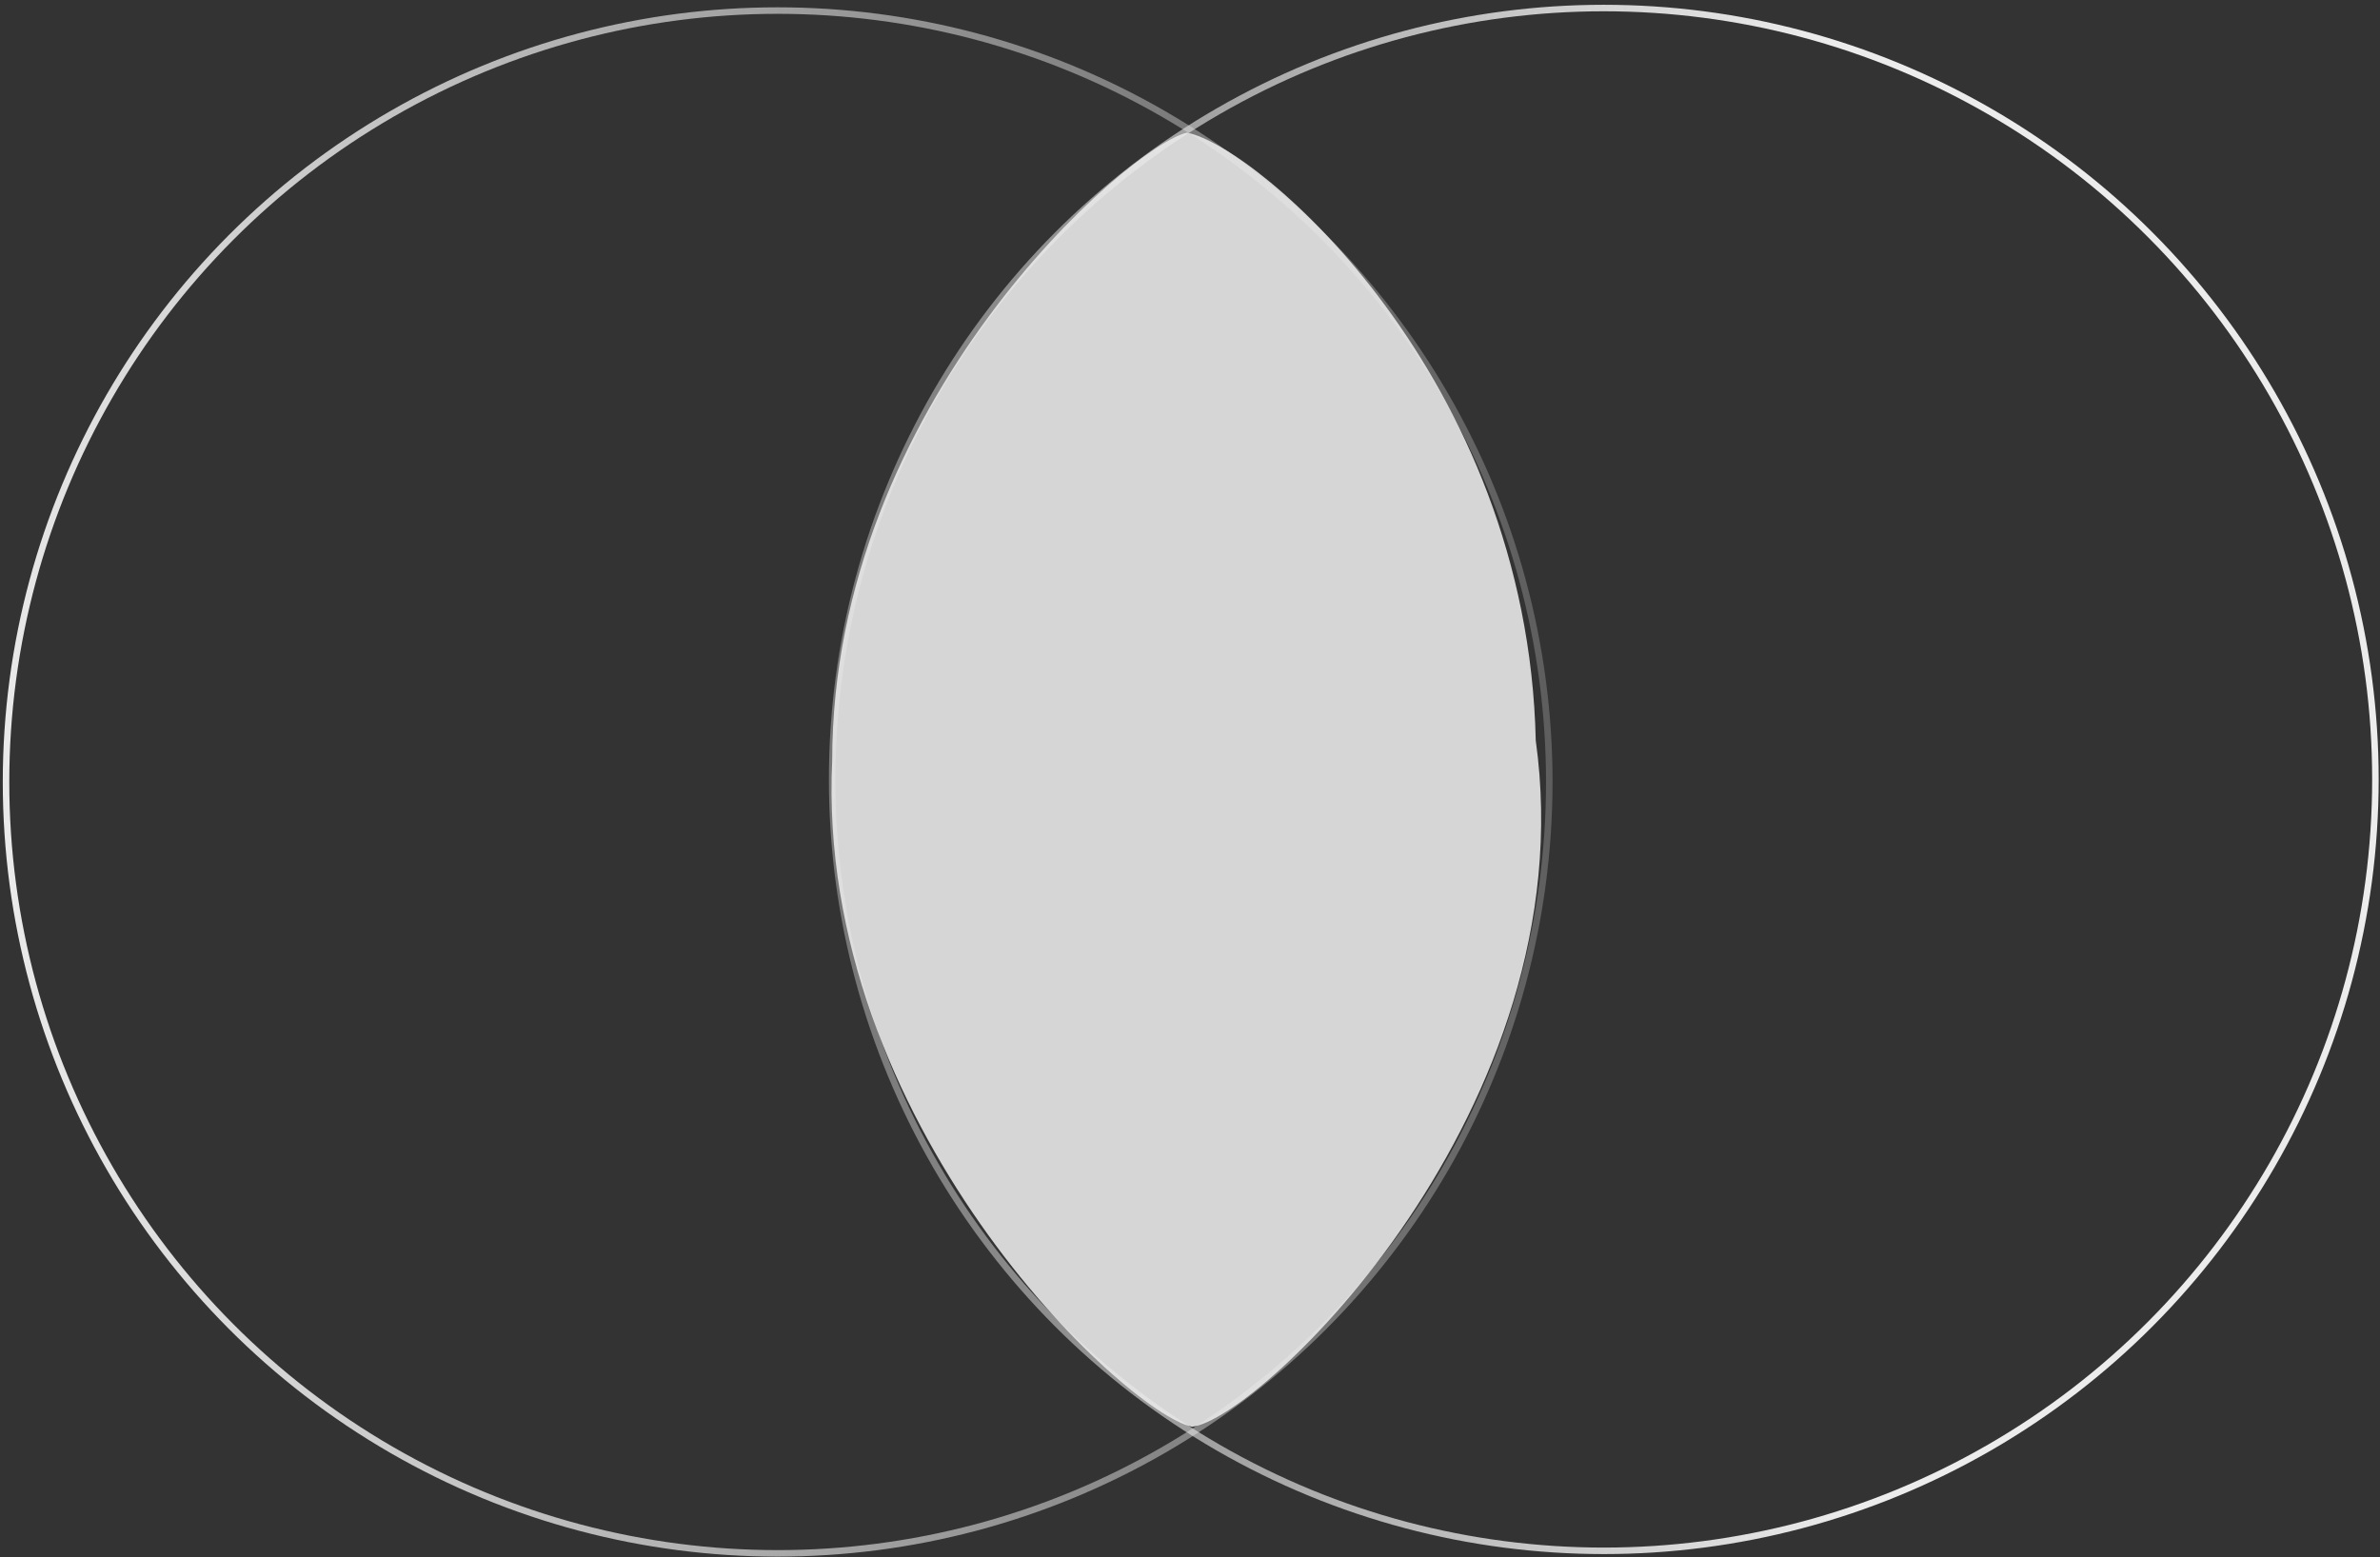 <?xml version="1.0" encoding="UTF-8"?> <svg xmlns="http://www.w3.org/2000/svg" width="1184" height="775" viewBox="0 0 1184 775" fill="none"><rect x="0" y="0" width="1184" height="775" fill="#333333" stroke="none"/><path opacity="0.8" d="M764.003 368.5C789.503 551.5 626.503 706.5 593.003 710C559.503 703 405.503 558.5 414.003 378.5C414.003 200.388 562.003 72.5 590.503 66C626.003 73 760.003 187.5 764.003 368.5Z" fill="white"></path><circle cx="383.87" cy="383.87" r="383.87" transform="matrix(1 0 0 -1 3 773)" stroke="url(#paint0_linear_2031_3880)" stroke-width="3.238"></circle><circle cx="383.87" cy="383.87" r="383.87" transform="matrix(1 0 0 -1 413.977 771.738)" stroke="url(#paint1_linear_2031_3880)" stroke-width="3.238"></circle><defs><linearGradient id="paint0_linear_2031_3880" x1="-17.5" y1="412" x2="1000.5" y2="487" gradientUnits="userSpaceOnUse"><stop stop-color="#ECECEC"></stop><stop offset="1" stop-color="#ECECEC" stop-opacity="0"></stop></linearGradient><linearGradient id="paint1_linear_2031_3880" x1="502.026" y1="363.239" x2="-283.474" y2="347.239" gradientUnits="userSpaceOnUse"><stop stop-color="#ECECEC"></stop><stop offset="1" stop-color="#ECECEC" stop-opacity="0"></stop></linearGradient></defs></svg> 